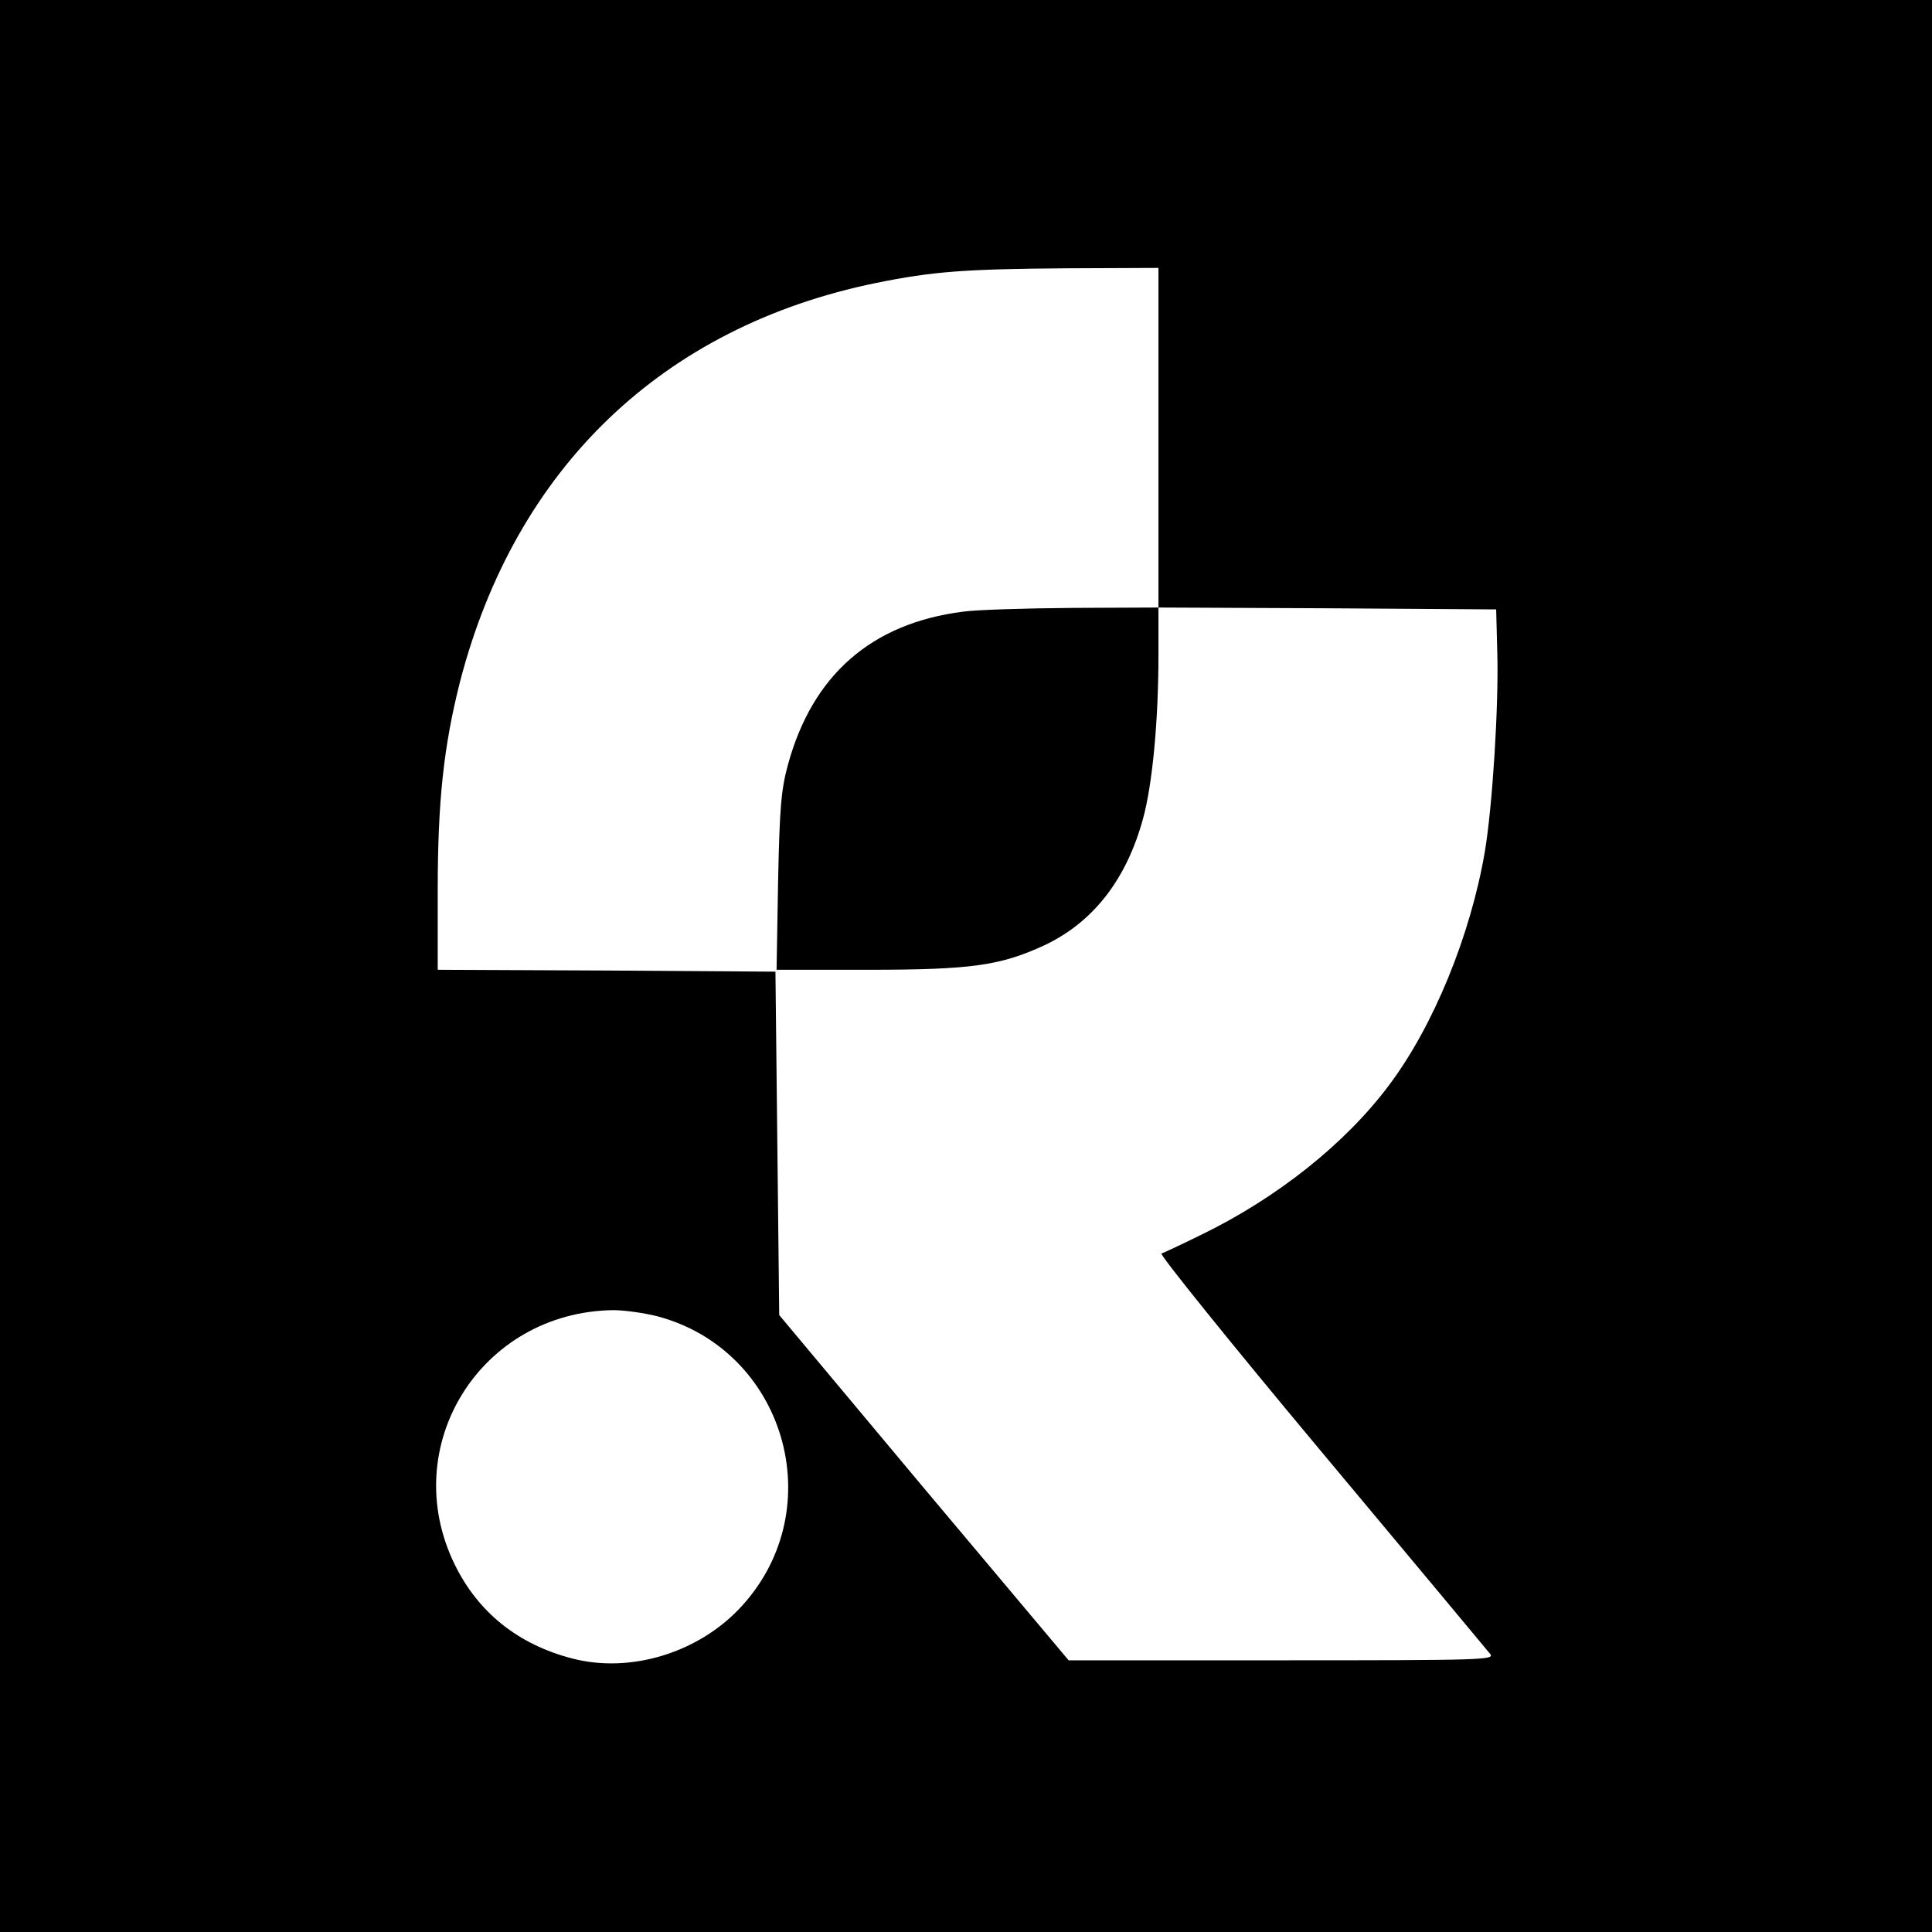 <?xml version="1.0" standalone="no"?>
<!DOCTYPE svg PUBLIC "-//W3C//DTD SVG 20010904//EN"
 "http://www.w3.org/TR/2001/REC-SVG-20010904/DTD/svg10.dtd">
<svg version="1.0" xmlns="http://www.w3.org/2000/svg"
 width="512pt" height="512pt" viewBox="0 0 512 512"
 preserveAspectRatio="xMidYMid meet">
<g transform="translate(0,512) scale(0.1,-0.1)"
fill="#000000" stroke="none">
<path d="M0 2560 l0 -2560 2560 0 2560 0 0 2560 0 2560 -2560 0 -2560 0 0
-2560z m3070 1400 l0 -450 448 -2 447 -3 3 -115 c4 -141 -13 -408 -33 -527
-38 -222 -136 -462 -254 -619 -116 -155 -297 -299 -499 -397 -51 -25 -98 -47
-104 -49 -6 -2 184 -238 423 -524 239 -286 440 -527 448 -537 13 -16 -18 -17
-552 -17 l-565 0 -384 457 -383 458 -5 455 -5 455 -447 3 -448 2 0 210 c0 238
16 383 59 553 147 567 537 941 1102 1057 153 31 237 37 507 39 l242 1 0 -450z
m-1329 -2328 c338 -89 462 -507 226 -767 -112 -124 -295 -181 -451 -140 -143
37 -249 122 -311 249 -153 313 68 669 420 674 28 0 80 -7 116 -16z"/>
<path d="M2552 3499 c-243 -31 -399 -168 -464 -406 -18 -66 -22 -115 -26 -310
l-4 -233 241 0 c276 0 352 11 469 65 129 61 217 174 261 335 25 90 41 260 41
433 l0 127 -227 -1 c-126 -1 -257 -5 -291 -10z"/>
</g>
</svg>
